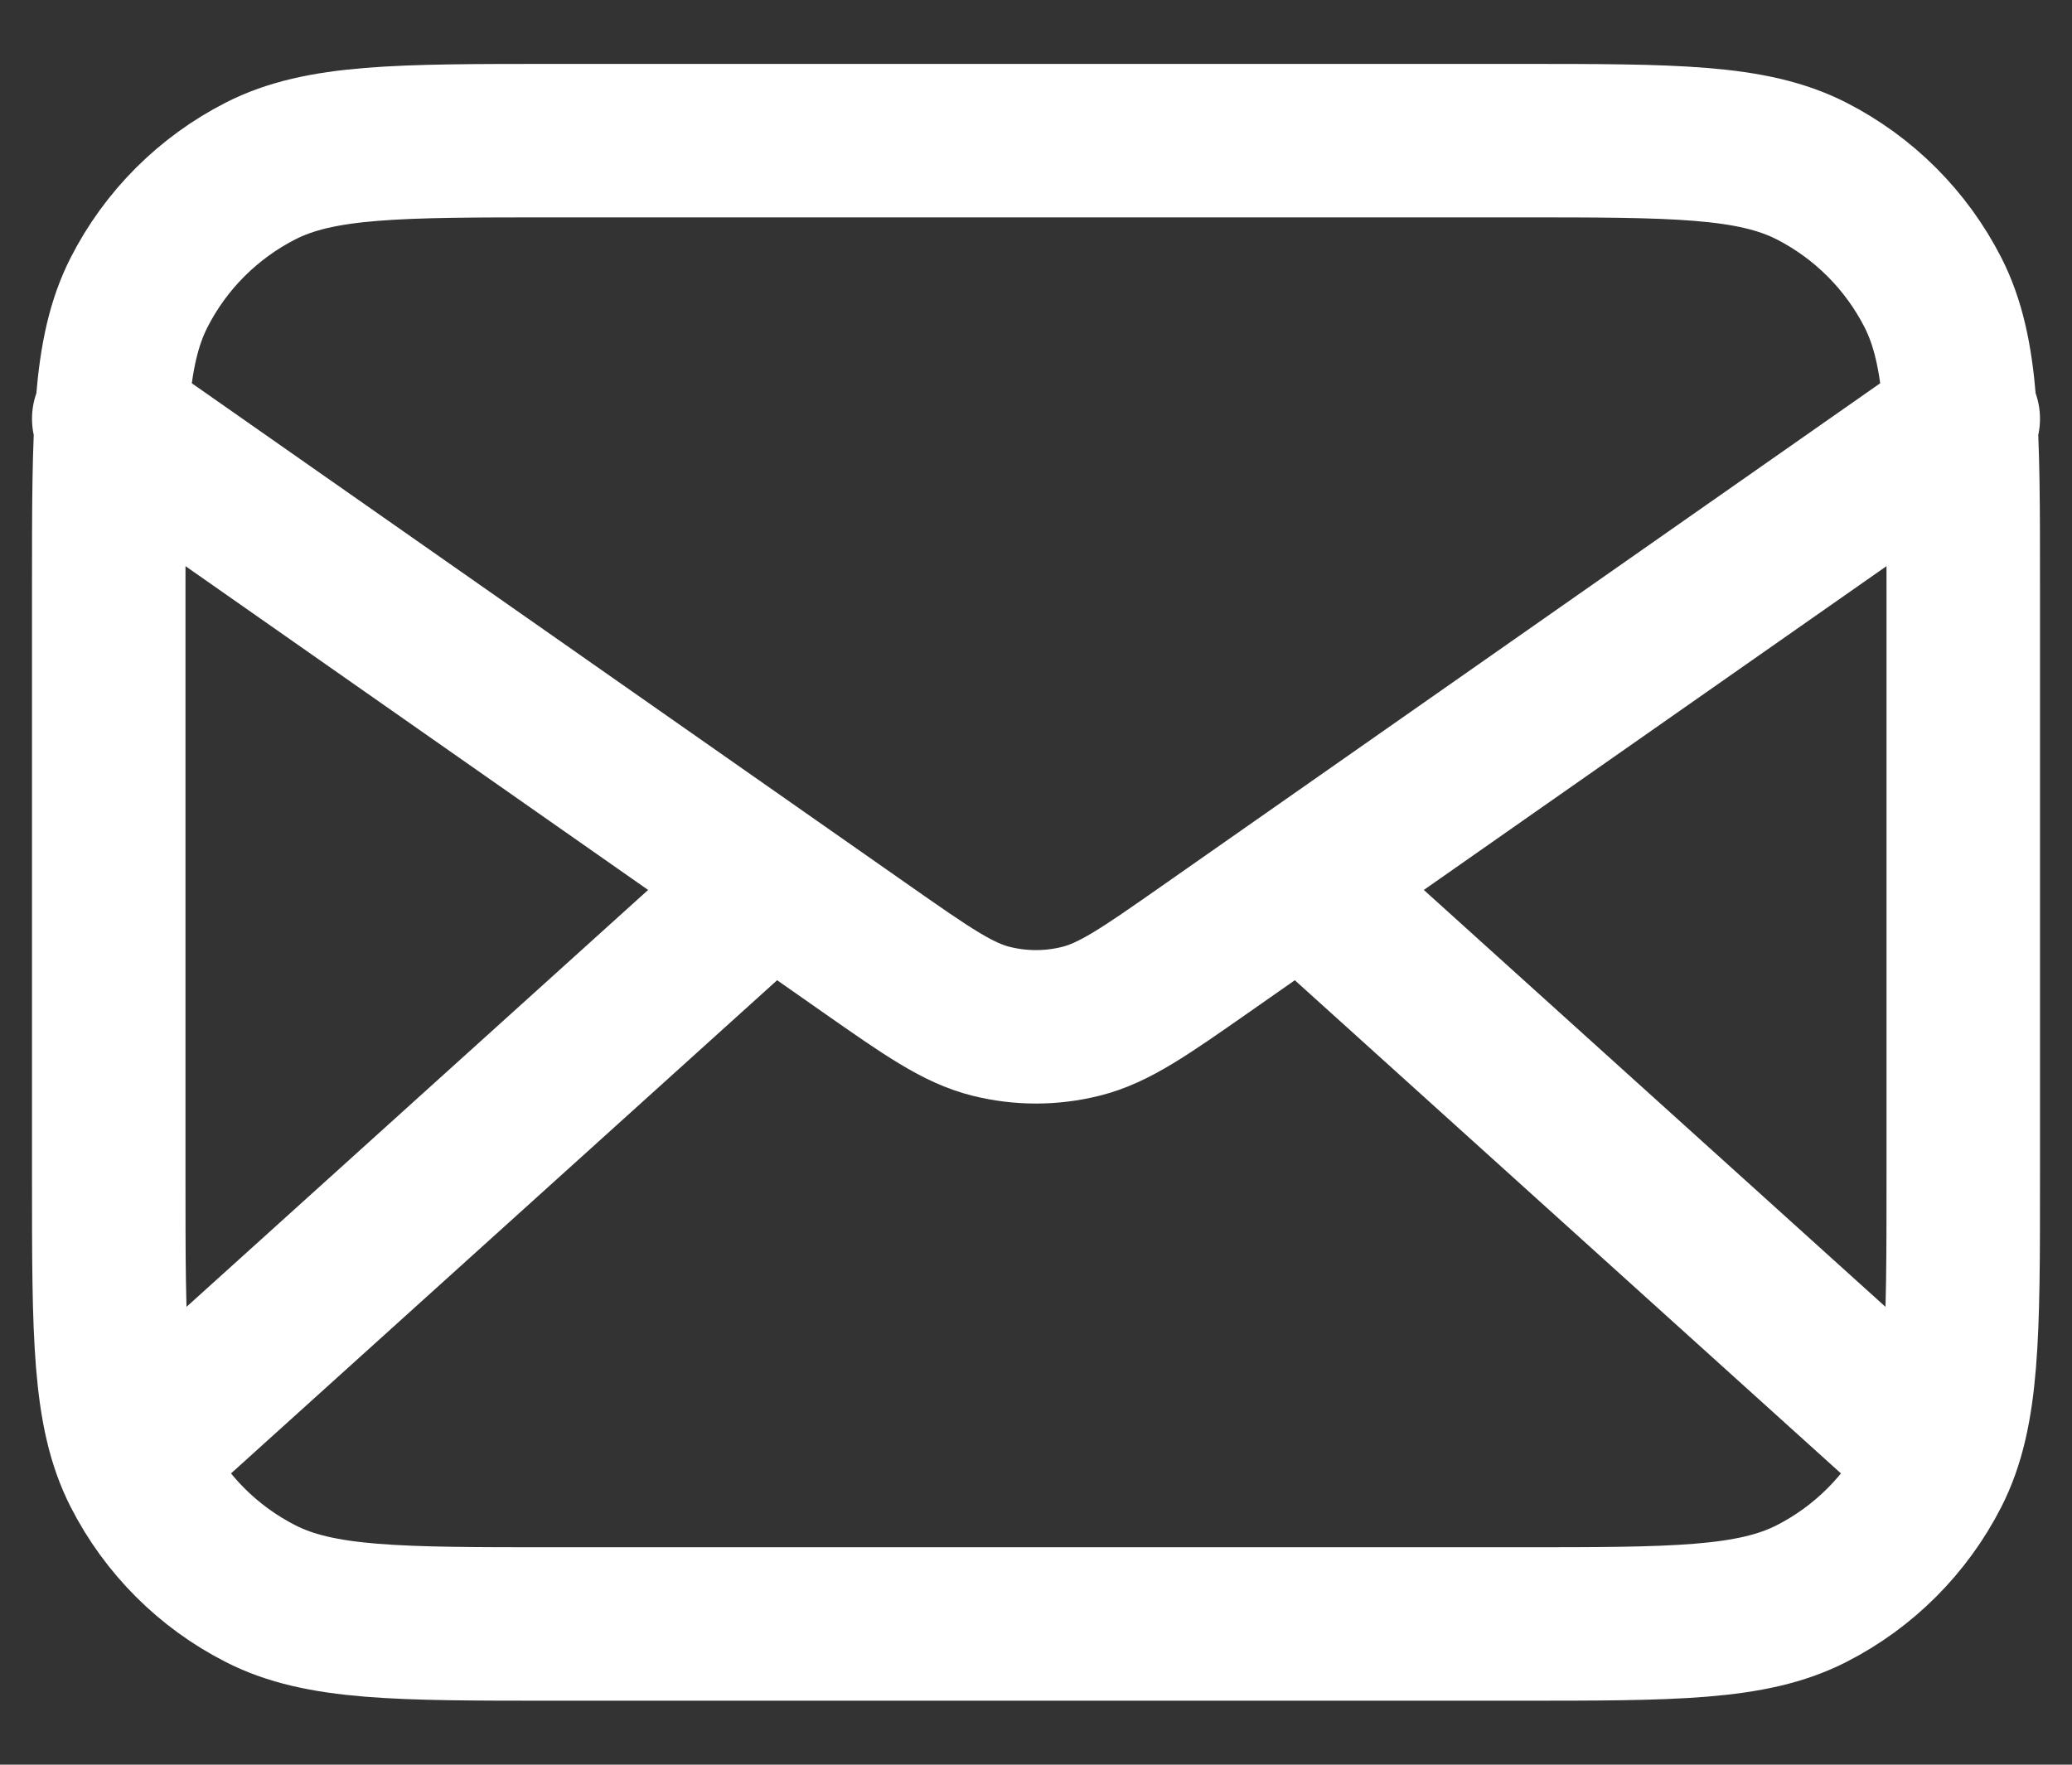 <svg width="27" height="23" viewBox="0 0 27 23" fill="none" xmlns="http://www.w3.org/2000/svg">
<rect x="0" y="0" width="27" height="23" fill="#333333" stroke="none"/>
<path d="M24.979 18.75L16.952 11.5M10.047 11.5L2.021 18.75M1.417 5.458L11.282 12.364C12.081 12.923 12.481 13.203 12.915 13.311C13.299 13.407 13.7 13.407 14.084 13.311C14.519 13.203 14.918 12.923 15.717 12.364L25.583 5.458M7.216 21.166H19.783C21.813 21.166 22.828 21.166 23.604 20.771C24.286 20.424 24.84 19.869 25.188 19.187C25.583 18.412 25.583 17.396 25.583 15.366V7.633C25.583 5.603 25.583 4.588 25.188 3.812C24.84 3.13 24.286 2.576 23.604 2.228C22.828 1.833 21.813 1.833 19.783 1.833H7.216C5.186 1.833 4.171 1.833 3.396 2.228C2.714 2.576 2.159 3.13 1.812 3.812C1.417 4.588 1.417 5.603 1.417 7.633V15.366C1.417 17.396 1.417 18.412 1.812 19.187C2.159 19.869 2.714 20.424 3.396 20.771C4.171 21.166 5.186 21.166 7.216 21.166Z" stroke="white" stroke-width="2" stroke-linecap="round" stroke-linejoin="round"/>
</svg>
